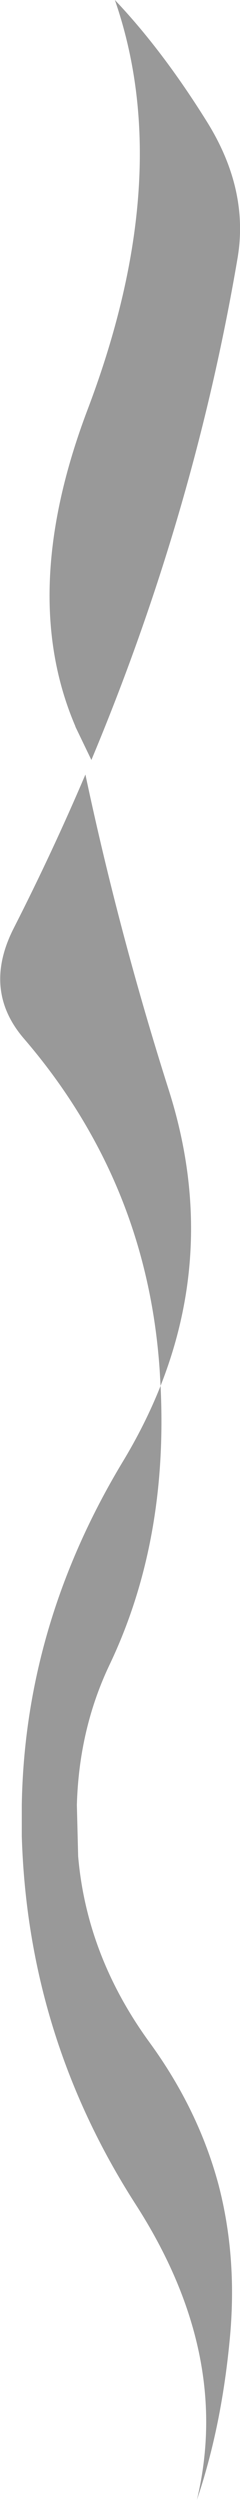 <?xml version="1.0" encoding="UTF-8" standalone="no"?>
<svg xmlns:xlink="http://www.w3.org/1999/xlink" height="292.6px" width="28.1px" xmlns="http://www.w3.org/2000/svg">
  <g transform="matrix(1.0, 0.0, 0.0, 1.0, 21.75, 288.5)">
    <path d="M-11.05 -155.65 Q-14.35 -161.6 -19.0 -167.0 -23.8 -172.65 -20.15 -179.85 -15.6 -188.8 -11.75 -197.85 -7.8 -179.2 -1.95 -160.8 3.65 -143.05 -2.95 -126.3 L-3.05 -128.05 Q-4.05 -143.1 -11.05 -155.65 M3.85 -32.75 Q6.0 -24.45 5.2 -15.25 4.25 -4.6 1.3 4.1 5.4 -13.0 -5.9 -30.55 -18.5 -50.2 -19.2 -73.6 L-19.2 -77.25 Q-18.85 -98.3 -7.45 -117.3 -4.75 -121.75 -2.95 -126.3 -2.05 -108.05 -8.95 -93.6 -12.5 -86.1 -12.75 -77.25 L-12.6 -71.25 Q-11.6 -59.55 -4.2 -49.4 1.5 -41.55 3.85 -32.75 M2.45 -274.3 Q7.45 -266.3 6.05 -258.2 0.95 -228.25 -11.05 -199.55 L-12.9 -203.4 -12.95 -203.55 Q-19.6 -219.15 -11.5 -240.55 -1.15 -267.85 -8.3 -288.5 -2.75 -282.65 2.45 -274.3" fill="#999999" fill-rule="evenodd" stroke="none"/>
  </g>
</svg>
